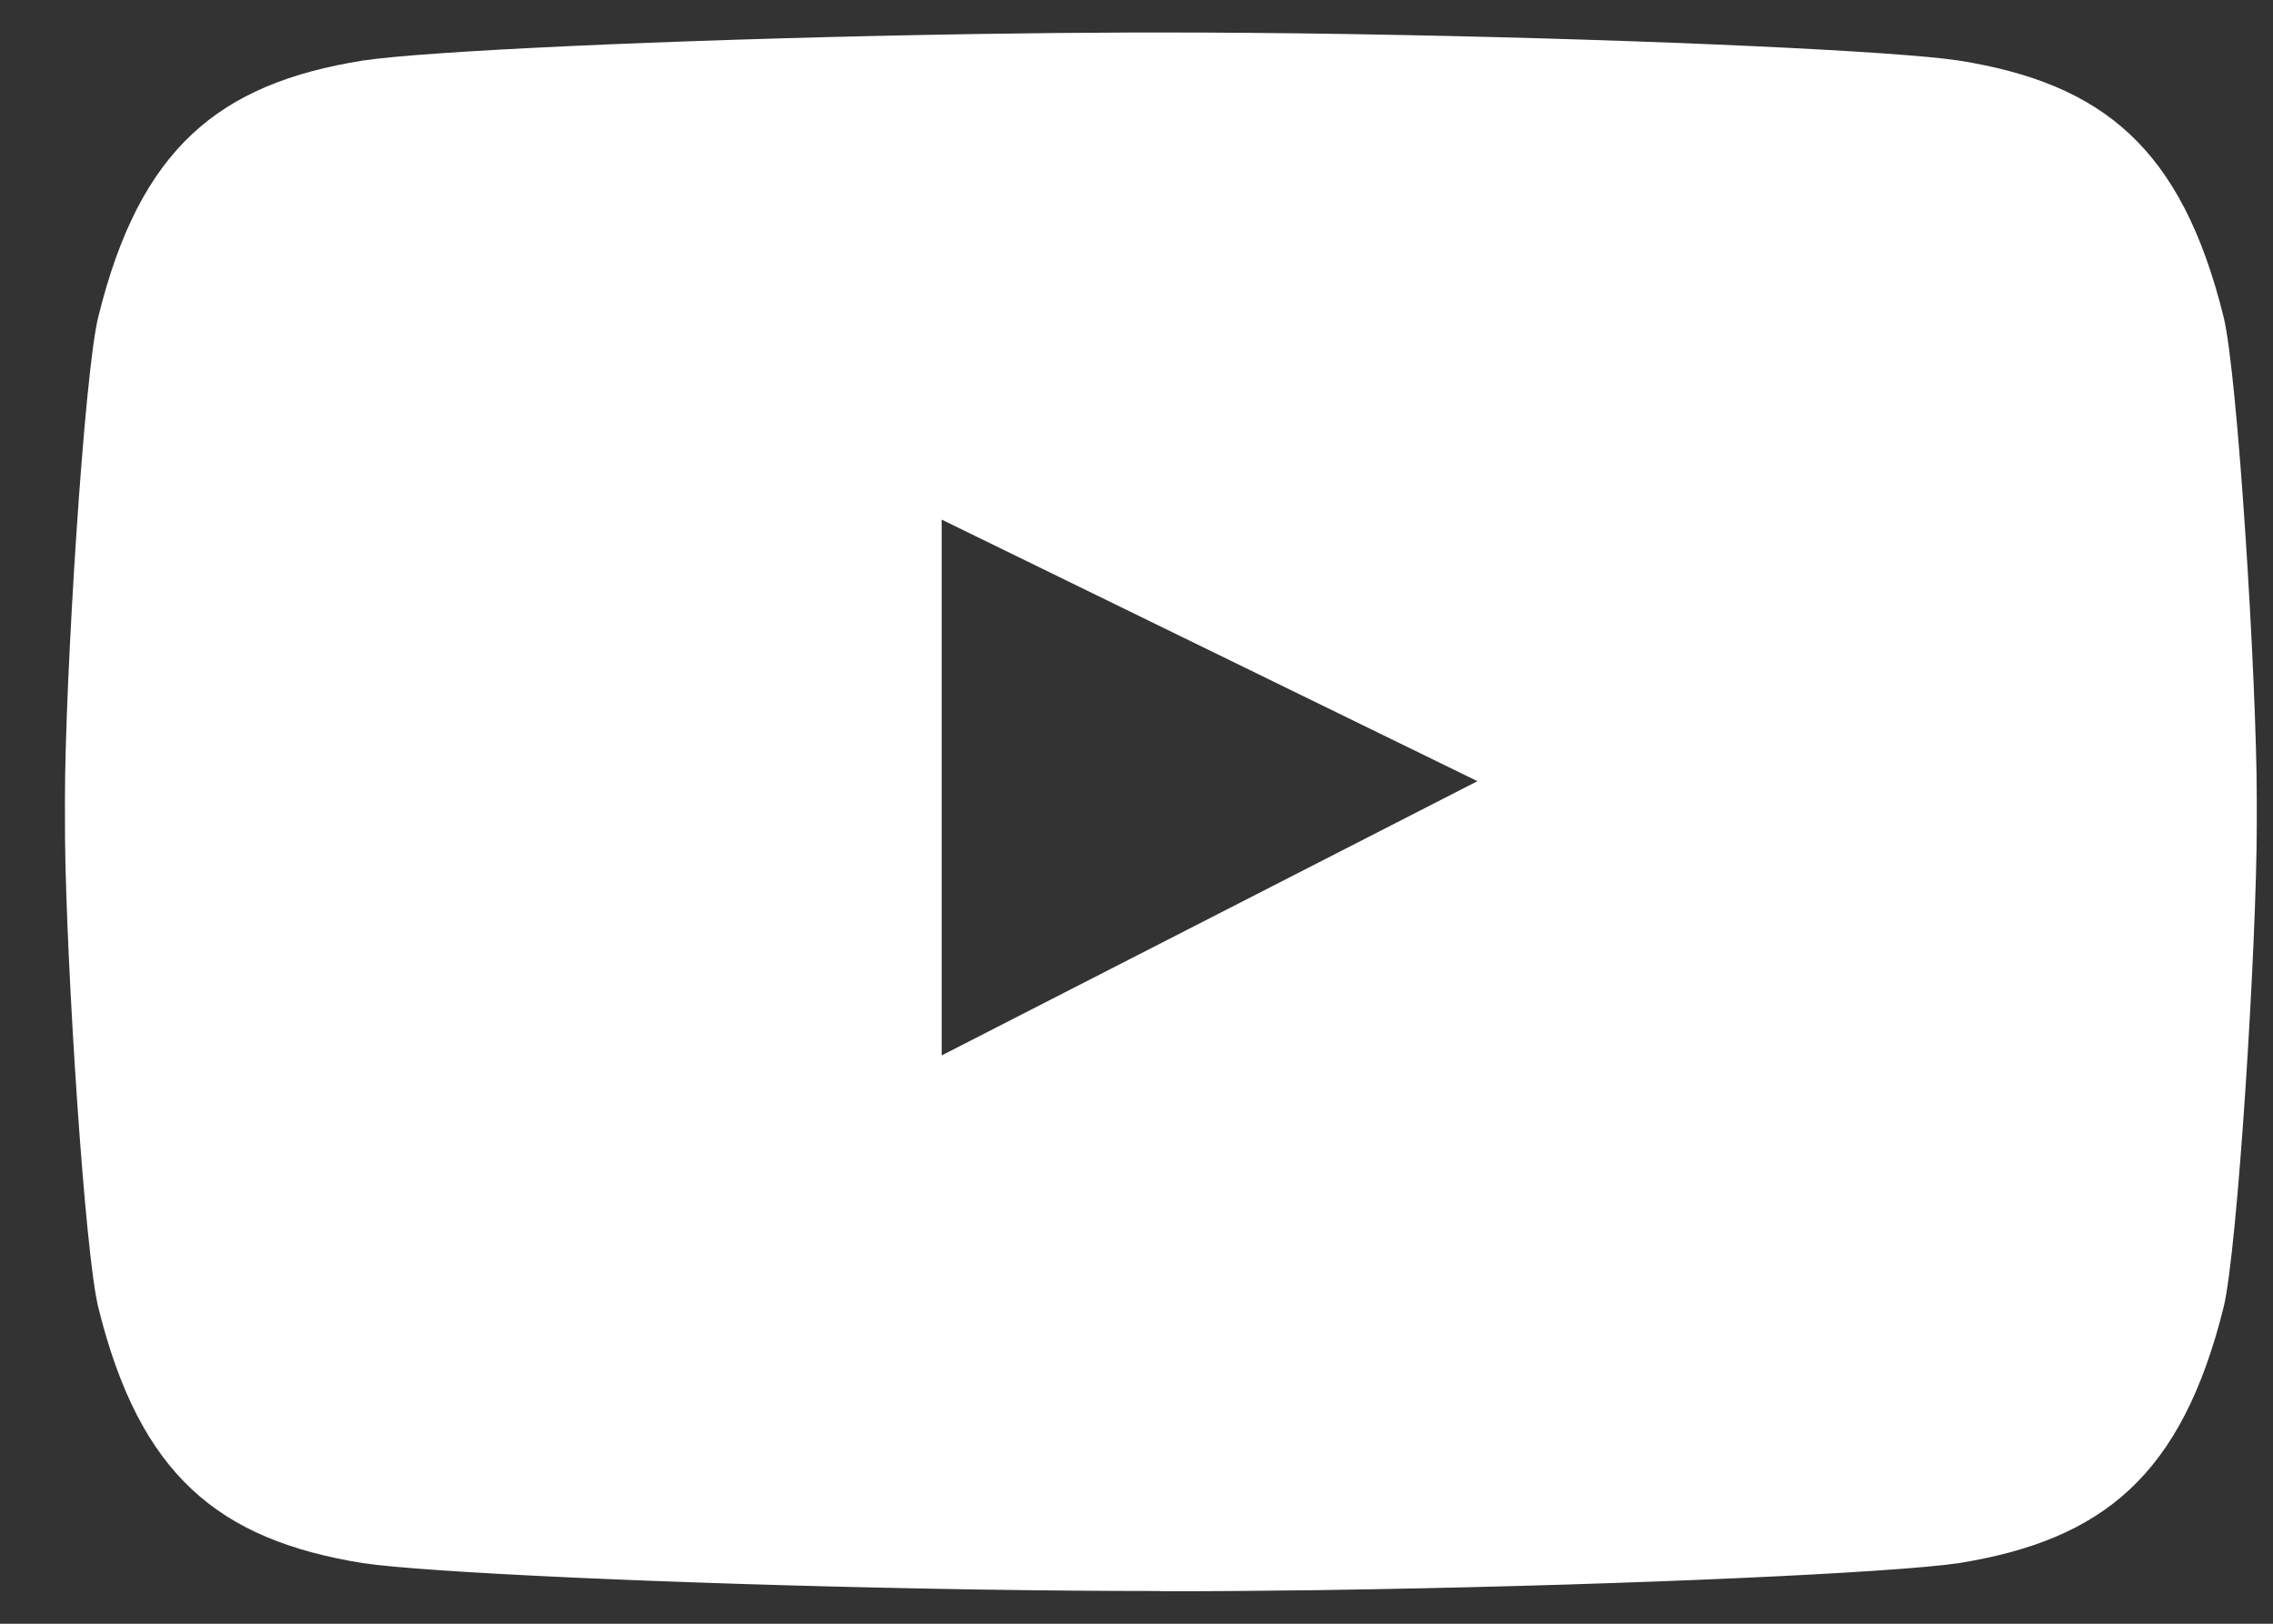 <?xml version="1.0" encoding="UTF-8"?>
<svg width="28px" height="20px" viewBox="0 0 28 20" version="1.1" xmlns="http://www.w3.org/2000/svg" xmlns:xlink="http://www.w3.org/1999/xlink">
    <rect x="0" y="0" width="28" height="20" fill="#333333" stroke="none"/>
    <title>sns/youtube</title>
    <defs>
        <circle id="path-1" cx="24" cy="24" r="24"></circle>
    </defs>
    <g id="Symbols" stroke="none" stroke-width="1" fill="none" fill-rule="evenodd">
        <g id="header/gnb-open" transform="translate(-125, -702)">
            <g id="sns" transform="translate(0, 663)">
                <g id="sns/youtube" transform="translate(115, 25)">
                    <mask id="mask-2" fill="white">
                        <use xlink:href="#path-1"></use>
                    </mask>
                    <g id="Oval"></g>
                    <g id="Group" mask="url(#mask-2)" fill="#FFFFFF">
                        <g transform="translate(10.8, 14.4)" id="Combined-Shape">
                            <path d="M15.789,0.019 L16.455,0.031 C19.56,0.091 22.561,0.229 23.331,0.346 C25.11,0.63 26.075,1.426 26.59,3.498 C26.764,4.185 27,7.992 27,9.44 L27,9.76 C27,11.213 26.764,15.012 26.59,15.708 C26.075,17.77 25.11,18.566 23.331,18.853 C22.531,18.972 19.337,19.118 16.115,19.175 L15.448,19.186 C14.783,19.195 14.124,19.2 13.491,19.2 L13.506,19.197 C12.768,19.197 11.994,19.19 11.216,19.178 L10.549,19.166 C7.443,19.106 4.439,18.968 3.668,18.853 C1.89,18.566 0.923,17.77 0.412,15.708 C0.244,15.038 0.017,11.49 0.001,9.931 L0,9.44 C0,7.992 0.237,4.185 0.412,3.498 C0.923,1.431 1.89,0.63 3.668,0.346 C4.439,0.229 7.44,0.091 10.544,0.031 L11.21,0.019 C11.876,0.009 12.54,0.002 13.181,0 L13.499,0 C14.237,0 15.011,0.007 15.789,0.019 Z M10.8,6 L10.8,12.6 L17.4,9.222 L10.8,6 Z"></path>
                        </g>
                    </g>
                </g>
            </g>
        </g>
    </g>
</svg>